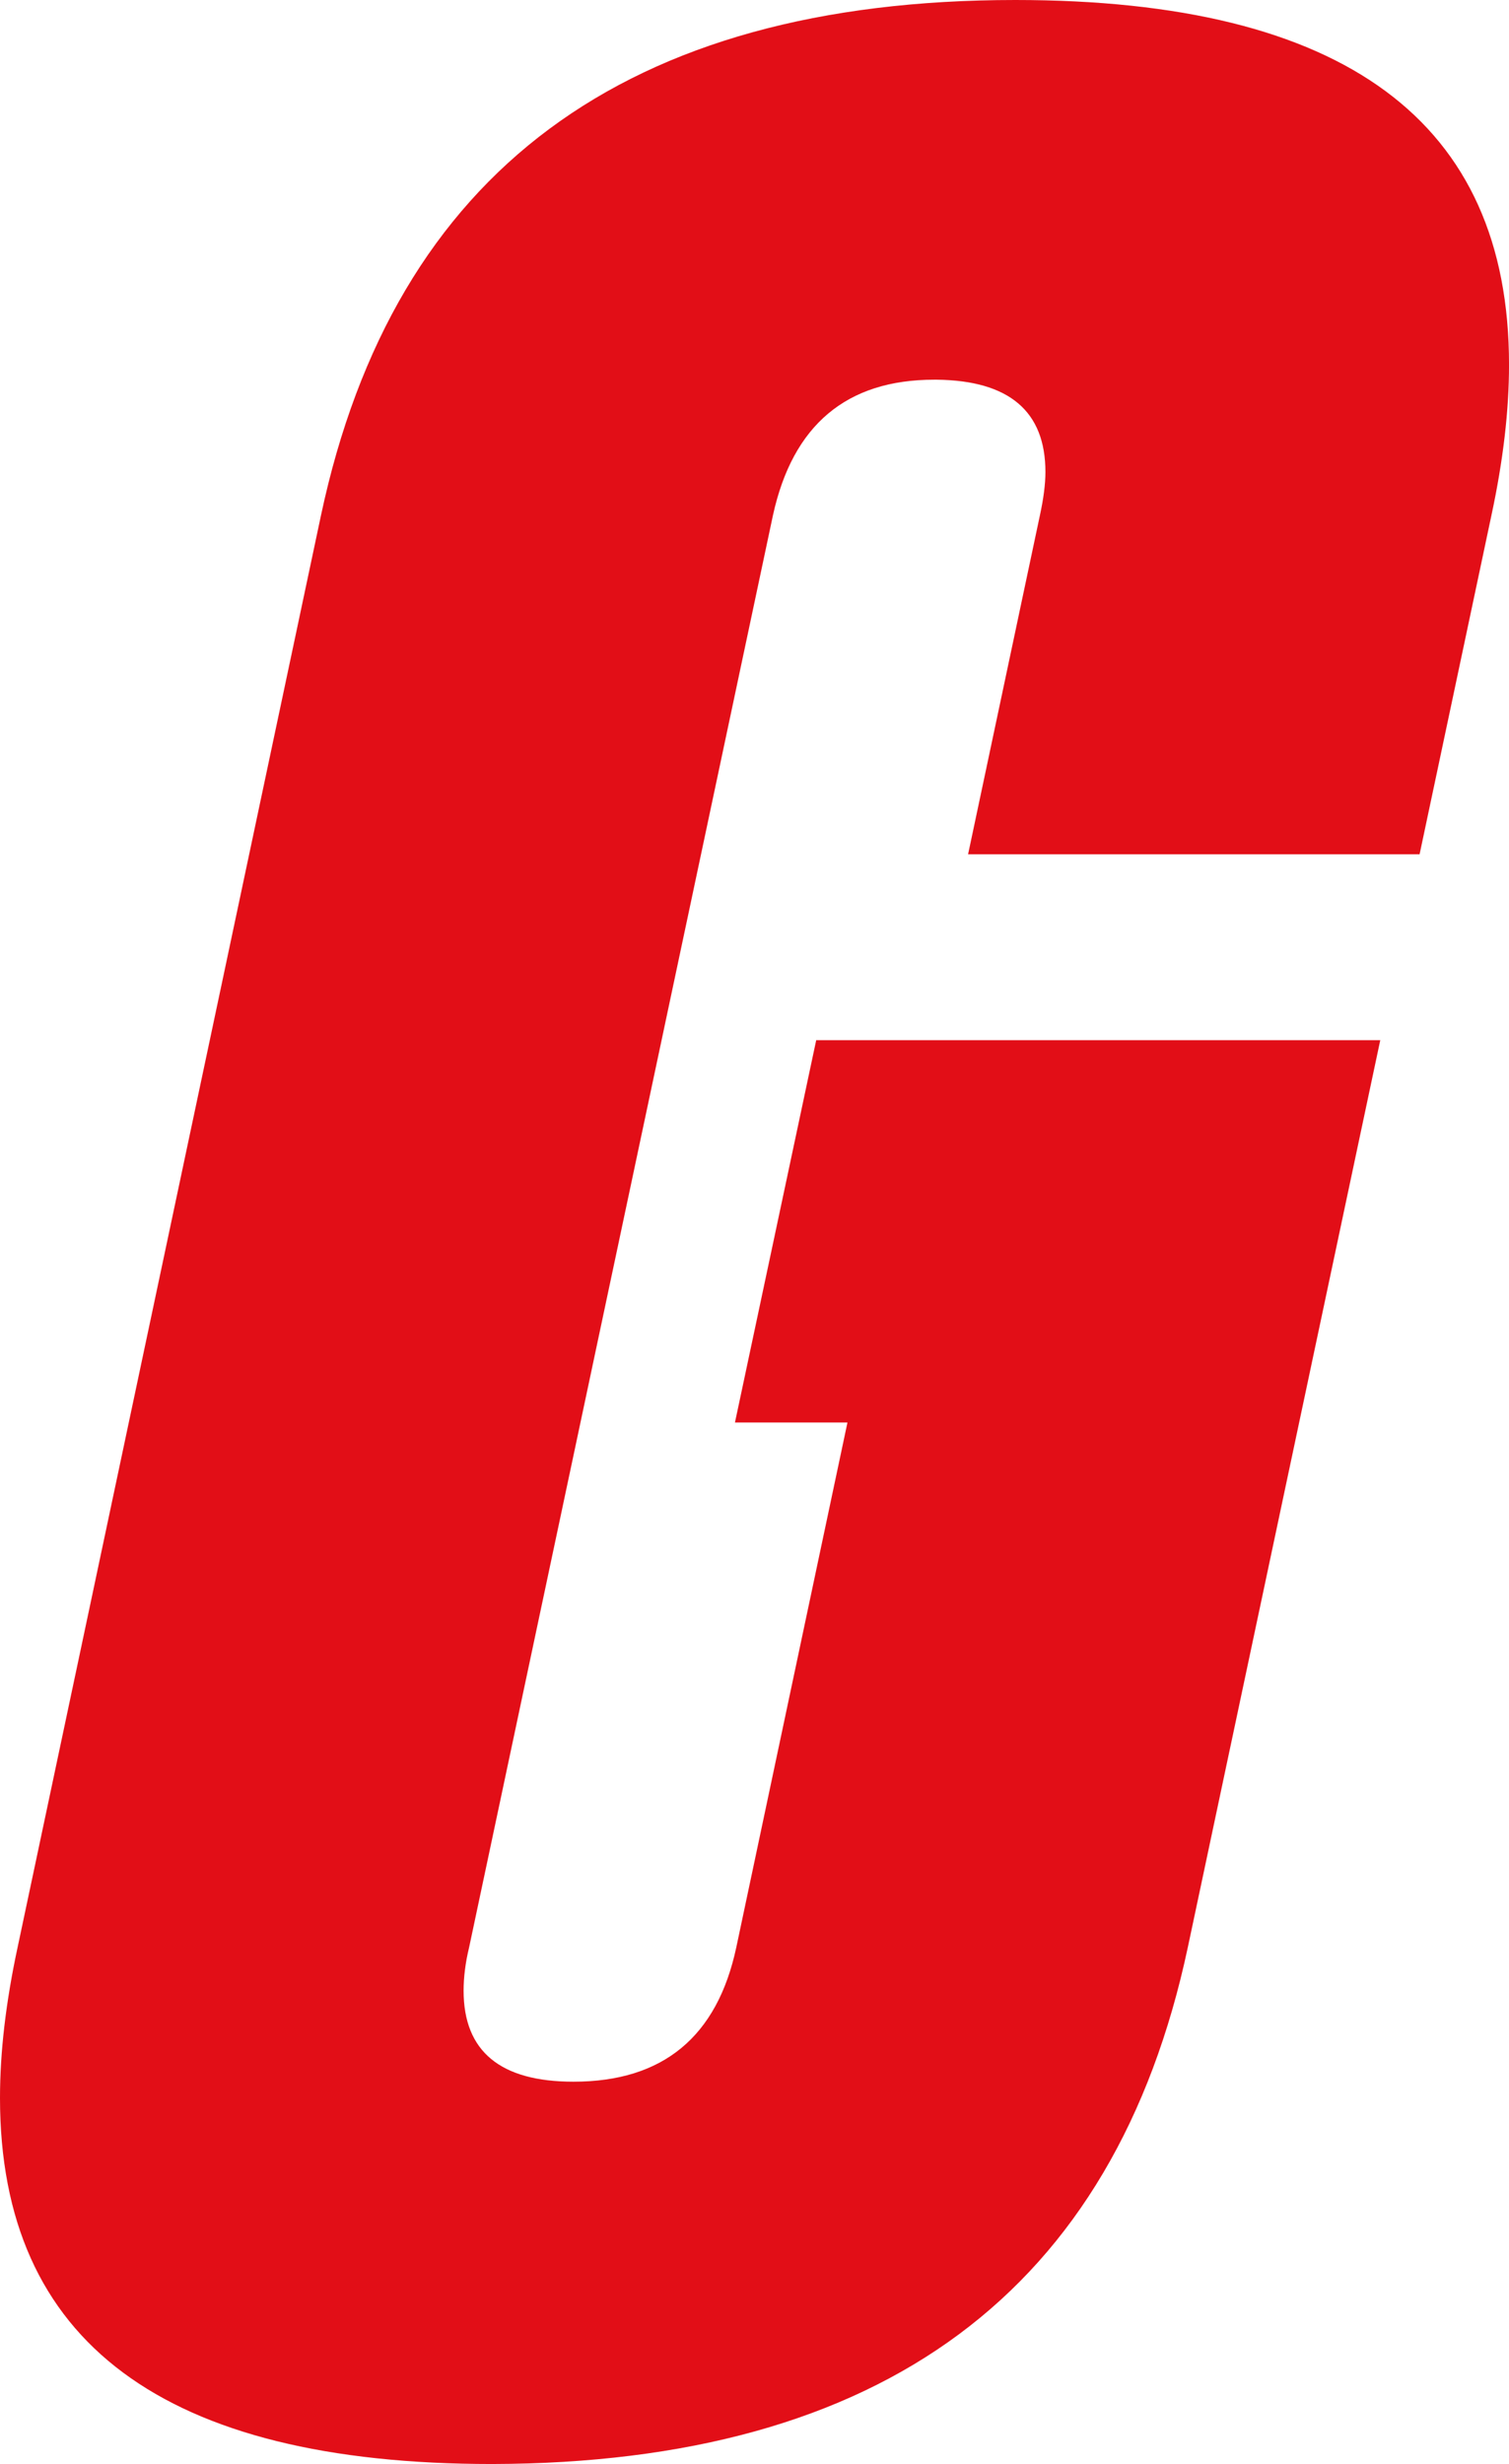 <svg width="128" height="209" viewBox="0 0 128 209" fill="none" xmlns="http://www.w3.org/2000/svg">
<path d="M69.219 88.23H117.08L100.754 165.183C94.548 194.332 74.867 208.925 41.748 209C13.903 209 0 198.656 0 177.95C0 174.036 0.503 169.787 1.491 165.183L27.229 43.705C33.435 14.575 53.061 0 86.124 0C114.042 0 128.002 10.306 128.002 30.938C128.002 34.852 127.499 39.101 126.511 43.705L120.416 72.462H82.117L88.211 43.705C88.509 42.326 88.677 41.096 88.677 40.033C88.677 34.889 85.602 32.28 79.47 32.206H79.246C71.81 32.206 67.244 36.045 65.566 43.705L39.791 165.183C39.474 166.488 39.325 167.718 39.325 168.855C39.325 173.999 42.437 176.571 48.644 176.571C56.229 176.571 60.833 172.769 62.454 165.183L71.885 120.659H62.342L69.238 88.211L69.219 88.23Z" fill="#E20E17"/>
</svg>
